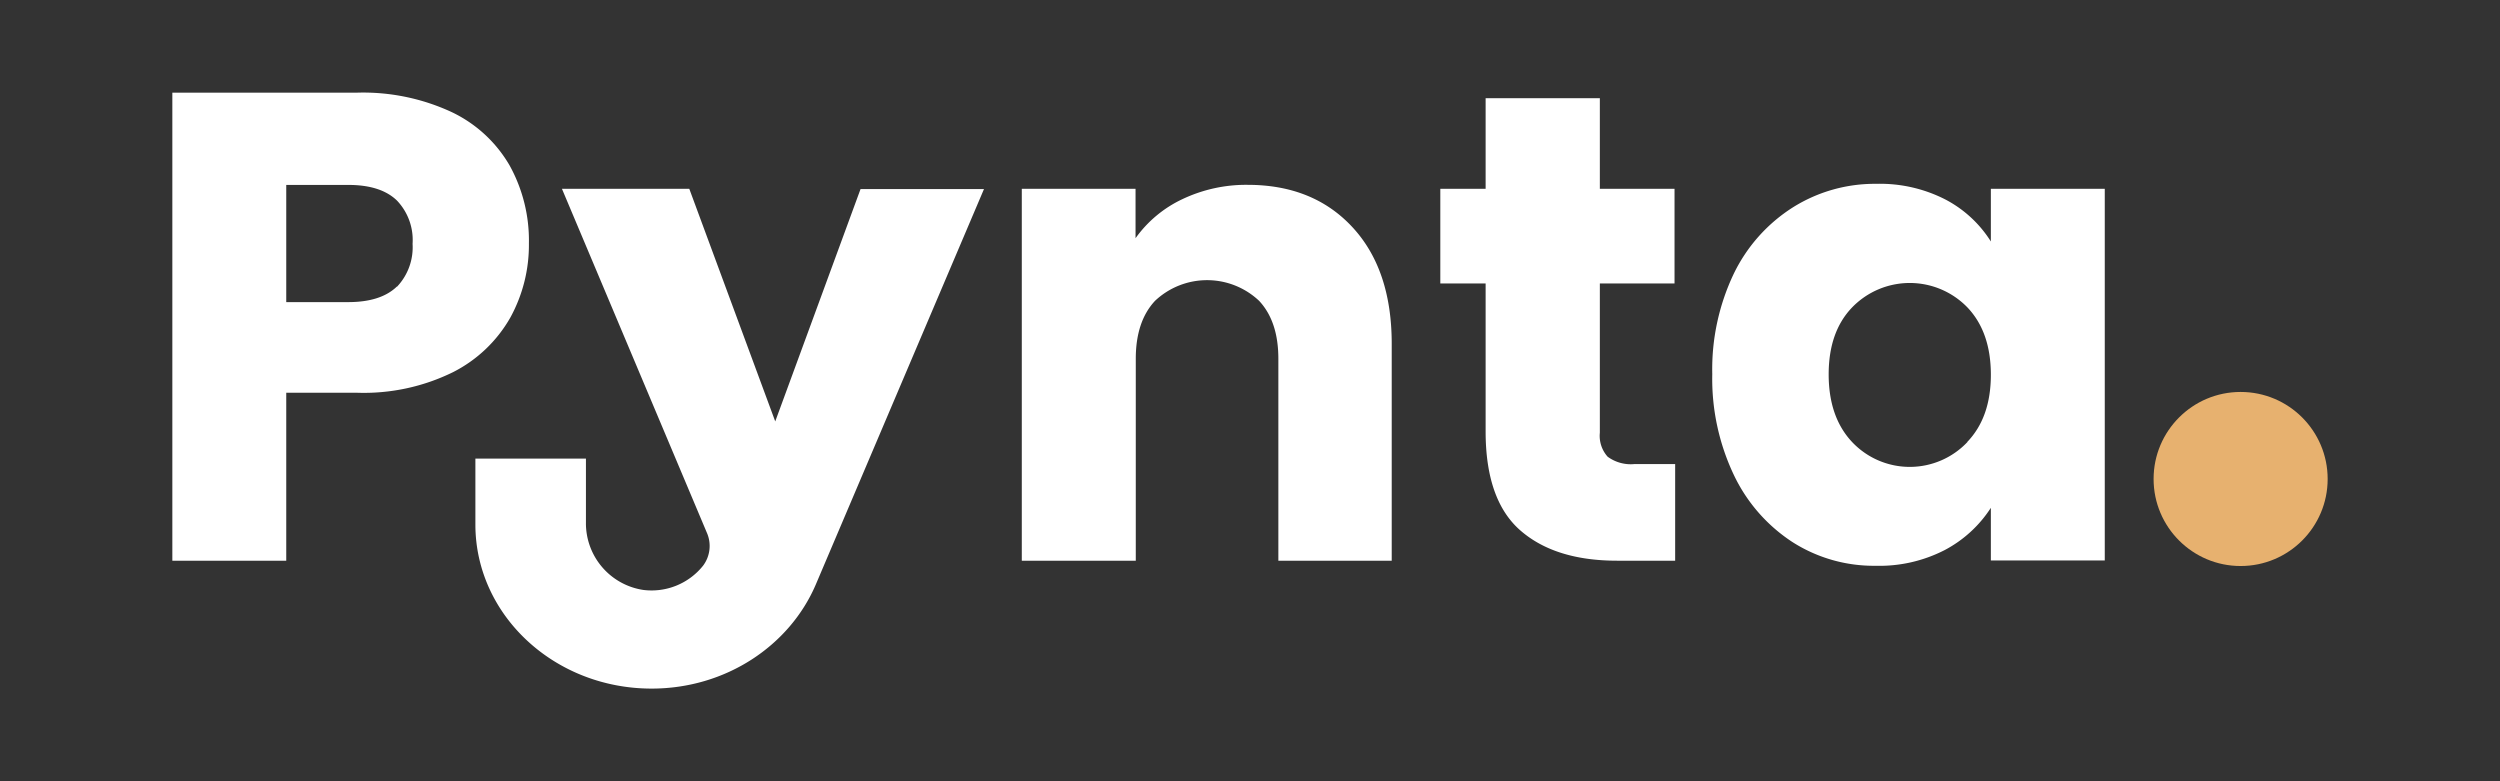 <?xml version="1.0" encoding="UTF-8"?> <svg xmlns="http://www.w3.org/2000/svg" viewBox="0 0 320 100"><rect x="0" y="0" width="320" height="100" fill="#333333" stroke="none"/><defs><style>.cls-1{fill:none;}.cls-2{fill:#e7b16f;}.cls-3{fill:#fff;}</style></defs><g id="Layer_2" data-name="Layer 2"><g id="Layer_1-2" data-name="Layer 1"><rect class="cls-1" width="320" height="100"></rect><circle class="cls-2" cx="286.8" cy="61.31" r="11.14"></circle><path class="cls-3" d="M65.31,40.67a19.3,19.3,0,0,0,2.39-9.51,19.84,19.84,0,0,0-2.48-10,17,17,0,0,0-7.42-6.82,26.89,26.89,0,0,0-12.11-2.48H22.06V71.77H36.64V50.27h9A25.85,25.85,0,0,0,58,47.63,17.56,17.56,0,0,0,65.31,40.67Zm-14.5-4q-2.06,2-6.23,2H36.64v-15h7.94q4.17,0,6.23,2a7.32,7.32,0,0,1,2,5.54A7.35,7.35,0,0,1,50.81,36.71Z"></path><path class="cls-3" d="M159.8,23.66a19,19,0,0,0-8.45,1.83,15.42,15.42,0,0,0-6,5V24.17H130.79v47.6h14.59V45.92c0-3.18.82-5.66,2.47-7.42a9.71,9.71,0,0,1,13.31,0c1.65,1.76,2.47,4.24,2.47,7.42V71.77h14.51V44q0-9.47-5-14.89T159.8,23.66Z"></path><path class="cls-3" d="M205.78,58.46a4,4,0,0,1-1-3.07V36.28h9.56V24.17h-9.56V12.57H190.16v11.6h-5.8V36.28h5.8V55.22q0,8.79,4.44,12.67T207,71.77h7.42V59.4h-5.2A5,5,0,0,1,205.78,58.46Z"></path><path class="cls-3" d="M254.83,24.17v6.74A15.18,15.18,0,0,0,249,25.53a18.36,18.36,0,0,0-8.83-2,19.7,19.7,0,0,0-10.66,3A20.76,20.76,0,0,0,221.94,35a28.43,28.43,0,0,0-2.77,12.88,28.71,28.71,0,0,0,2.77,12.93,21,21,0,0,0,7.55,8.61,19.34,19.34,0,0,0,10.58,3,18.28,18.28,0,0,0,8.83-2A15.76,15.76,0,0,0,254.83,65v6.74h14.58V24.17Zm-3,32.41a10.15,10.15,0,0,1-14.76,0q-3-3.19-3-8.66c0-3.64,1-6.49,3-8.57a10.27,10.27,0,0,1,14.76,0q3,3.16,3,8.62T251.8,56.58Z"></path><path class="cls-3" d="M99.23,53.94l-11-29.77H71.93l18.54,44A4.21,4.21,0,0,1,90,72.4a8.44,8.44,0,0,1-7.67,3.11A8.63,8.63,0,0,1,75,66.85V58.7H60.85v8.44c0,11.58,10.1,21,22.55,21,9.52,0,17.65-5.5,21-13.27h0l21.55-50.67H110.15Z"></path></g></g></svg> 